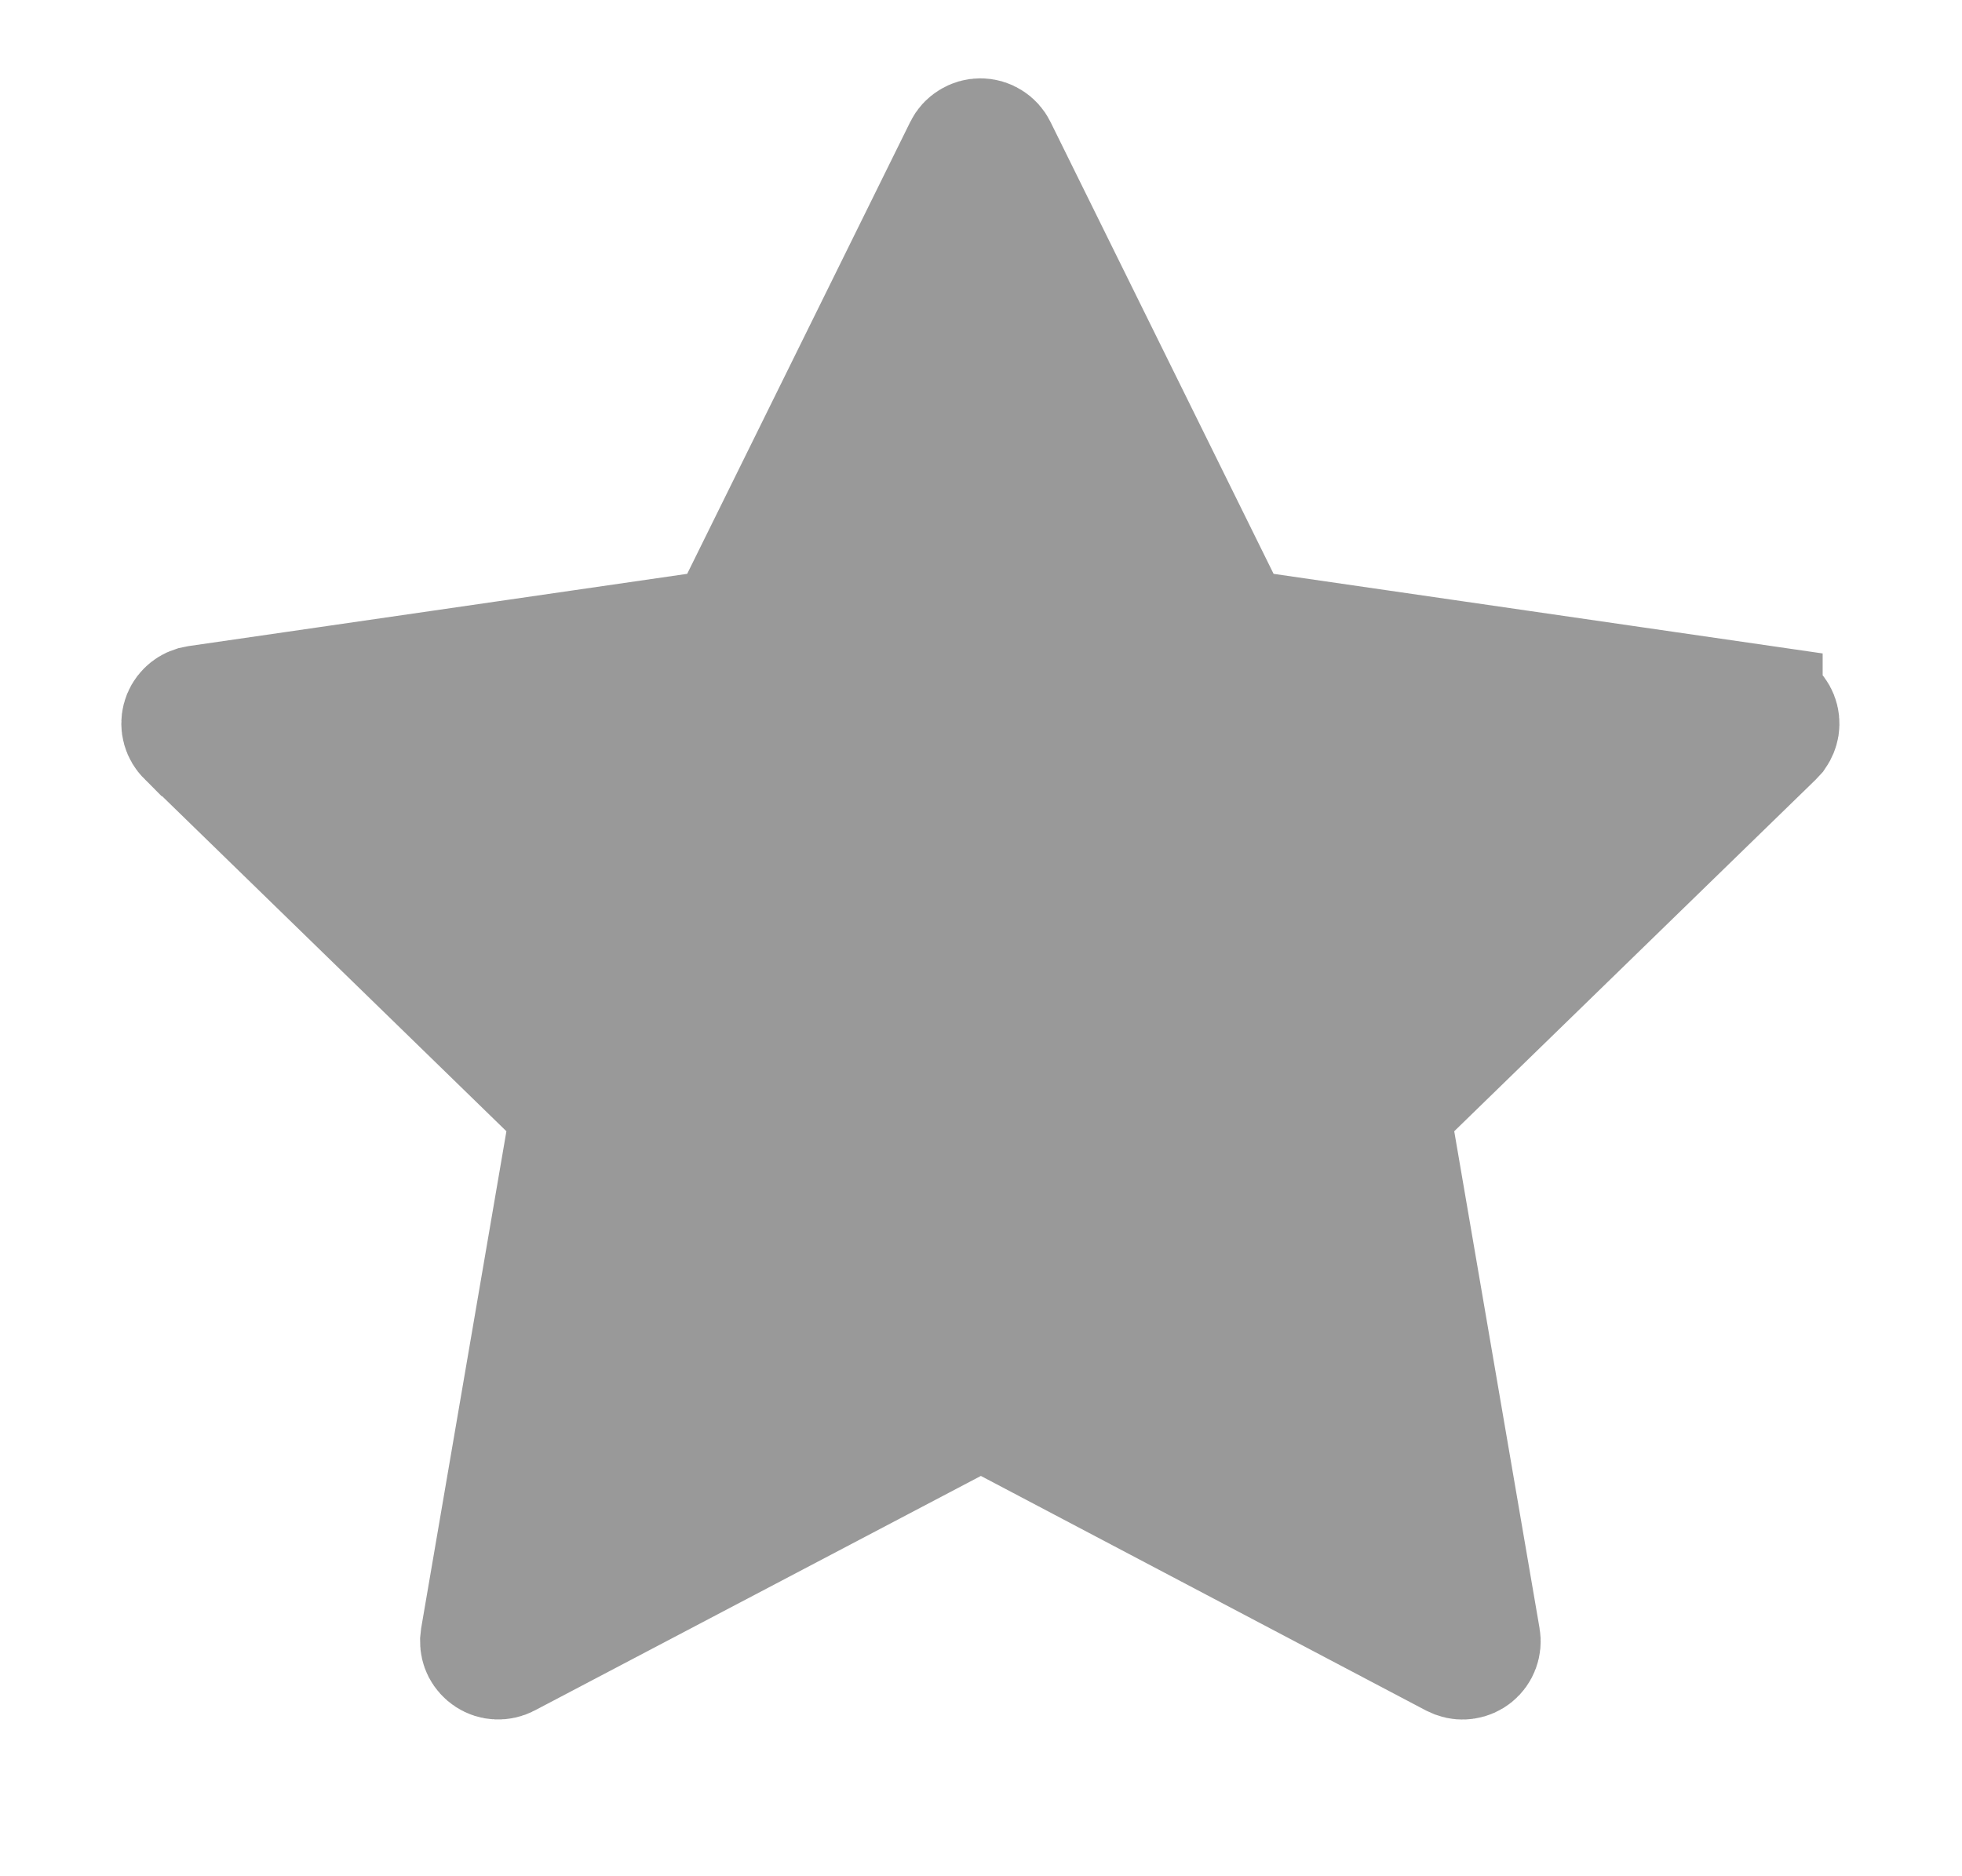 <svg width="23" height="22" viewBox="0 0 23 22" fill="none" xmlns="http://www.w3.org/2000/svg">
<path d="M8.154 7.409L8.512 7.357L8.672 7.033L11.287 1.734L11.287 1.734C11.306 1.695 11.335 1.663 11.372 1.641C11.408 1.618 11.45 1.606 11.493 1.606C11.536 1.606 11.578 1.618 11.614 1.641C11.65 1.663 11.679 1.695 11.698 1.734L11.698 1.734L14.313 7.032L14.473 7.357L14.831 7.409L20.679 8.257L20.679 8.258C20.719 8.263 20.757 8.28 20.789 8.305C20.82 8.33 20.845 8.363 20.86 8.401C20.875 8.439 20.879 8.48 20.873 8.52C20.867 8.555 20.853 8.589 20.833 8.618L20.793 8.661L16.568 12.772L16.309 13.025L16.37 13.381L17.37 19.207L17.37 19.207C17.377 19.247 17.373 19.288 17.359 19.326C17.345 19.364 17.321 19.398 17.289 19.424C17.258 19.449 17.22 19.466 17.18 19.472C17.144 19.478 17.107 19.475 17.073 19.463L17.021 19.44L11.819 16.698L11.499 16.53L11.178 16.698L5.948 19.448L5.948 19.448C5.912 19.467 5.871 19.476 5.831 19.474C5.79 19.473 5.751 19.46 5.717 19.438C5.683 19.416 5.655 19.385 5.636 19.349C5.62 19.317 5.612 19.281 5.612 19.245L5.618 19.189L6.614 13.381L6.676 13.025L6.416 12.772L2.18 8.648L2.179 8.648C2.15 8.619 2.129 8.584 2.118 8.545C2.107 8.506 2.107 8.465 2.117 8.425C2.127 8.386 2.148 8.35 2.176 8.322C2.202 8.296 2.233 8.277 2.267 8.266L2.325 8.254L8.154 7.409Z" fill="#999999" stroke="#999999" stroke-width="1.375"/>
</svg>
